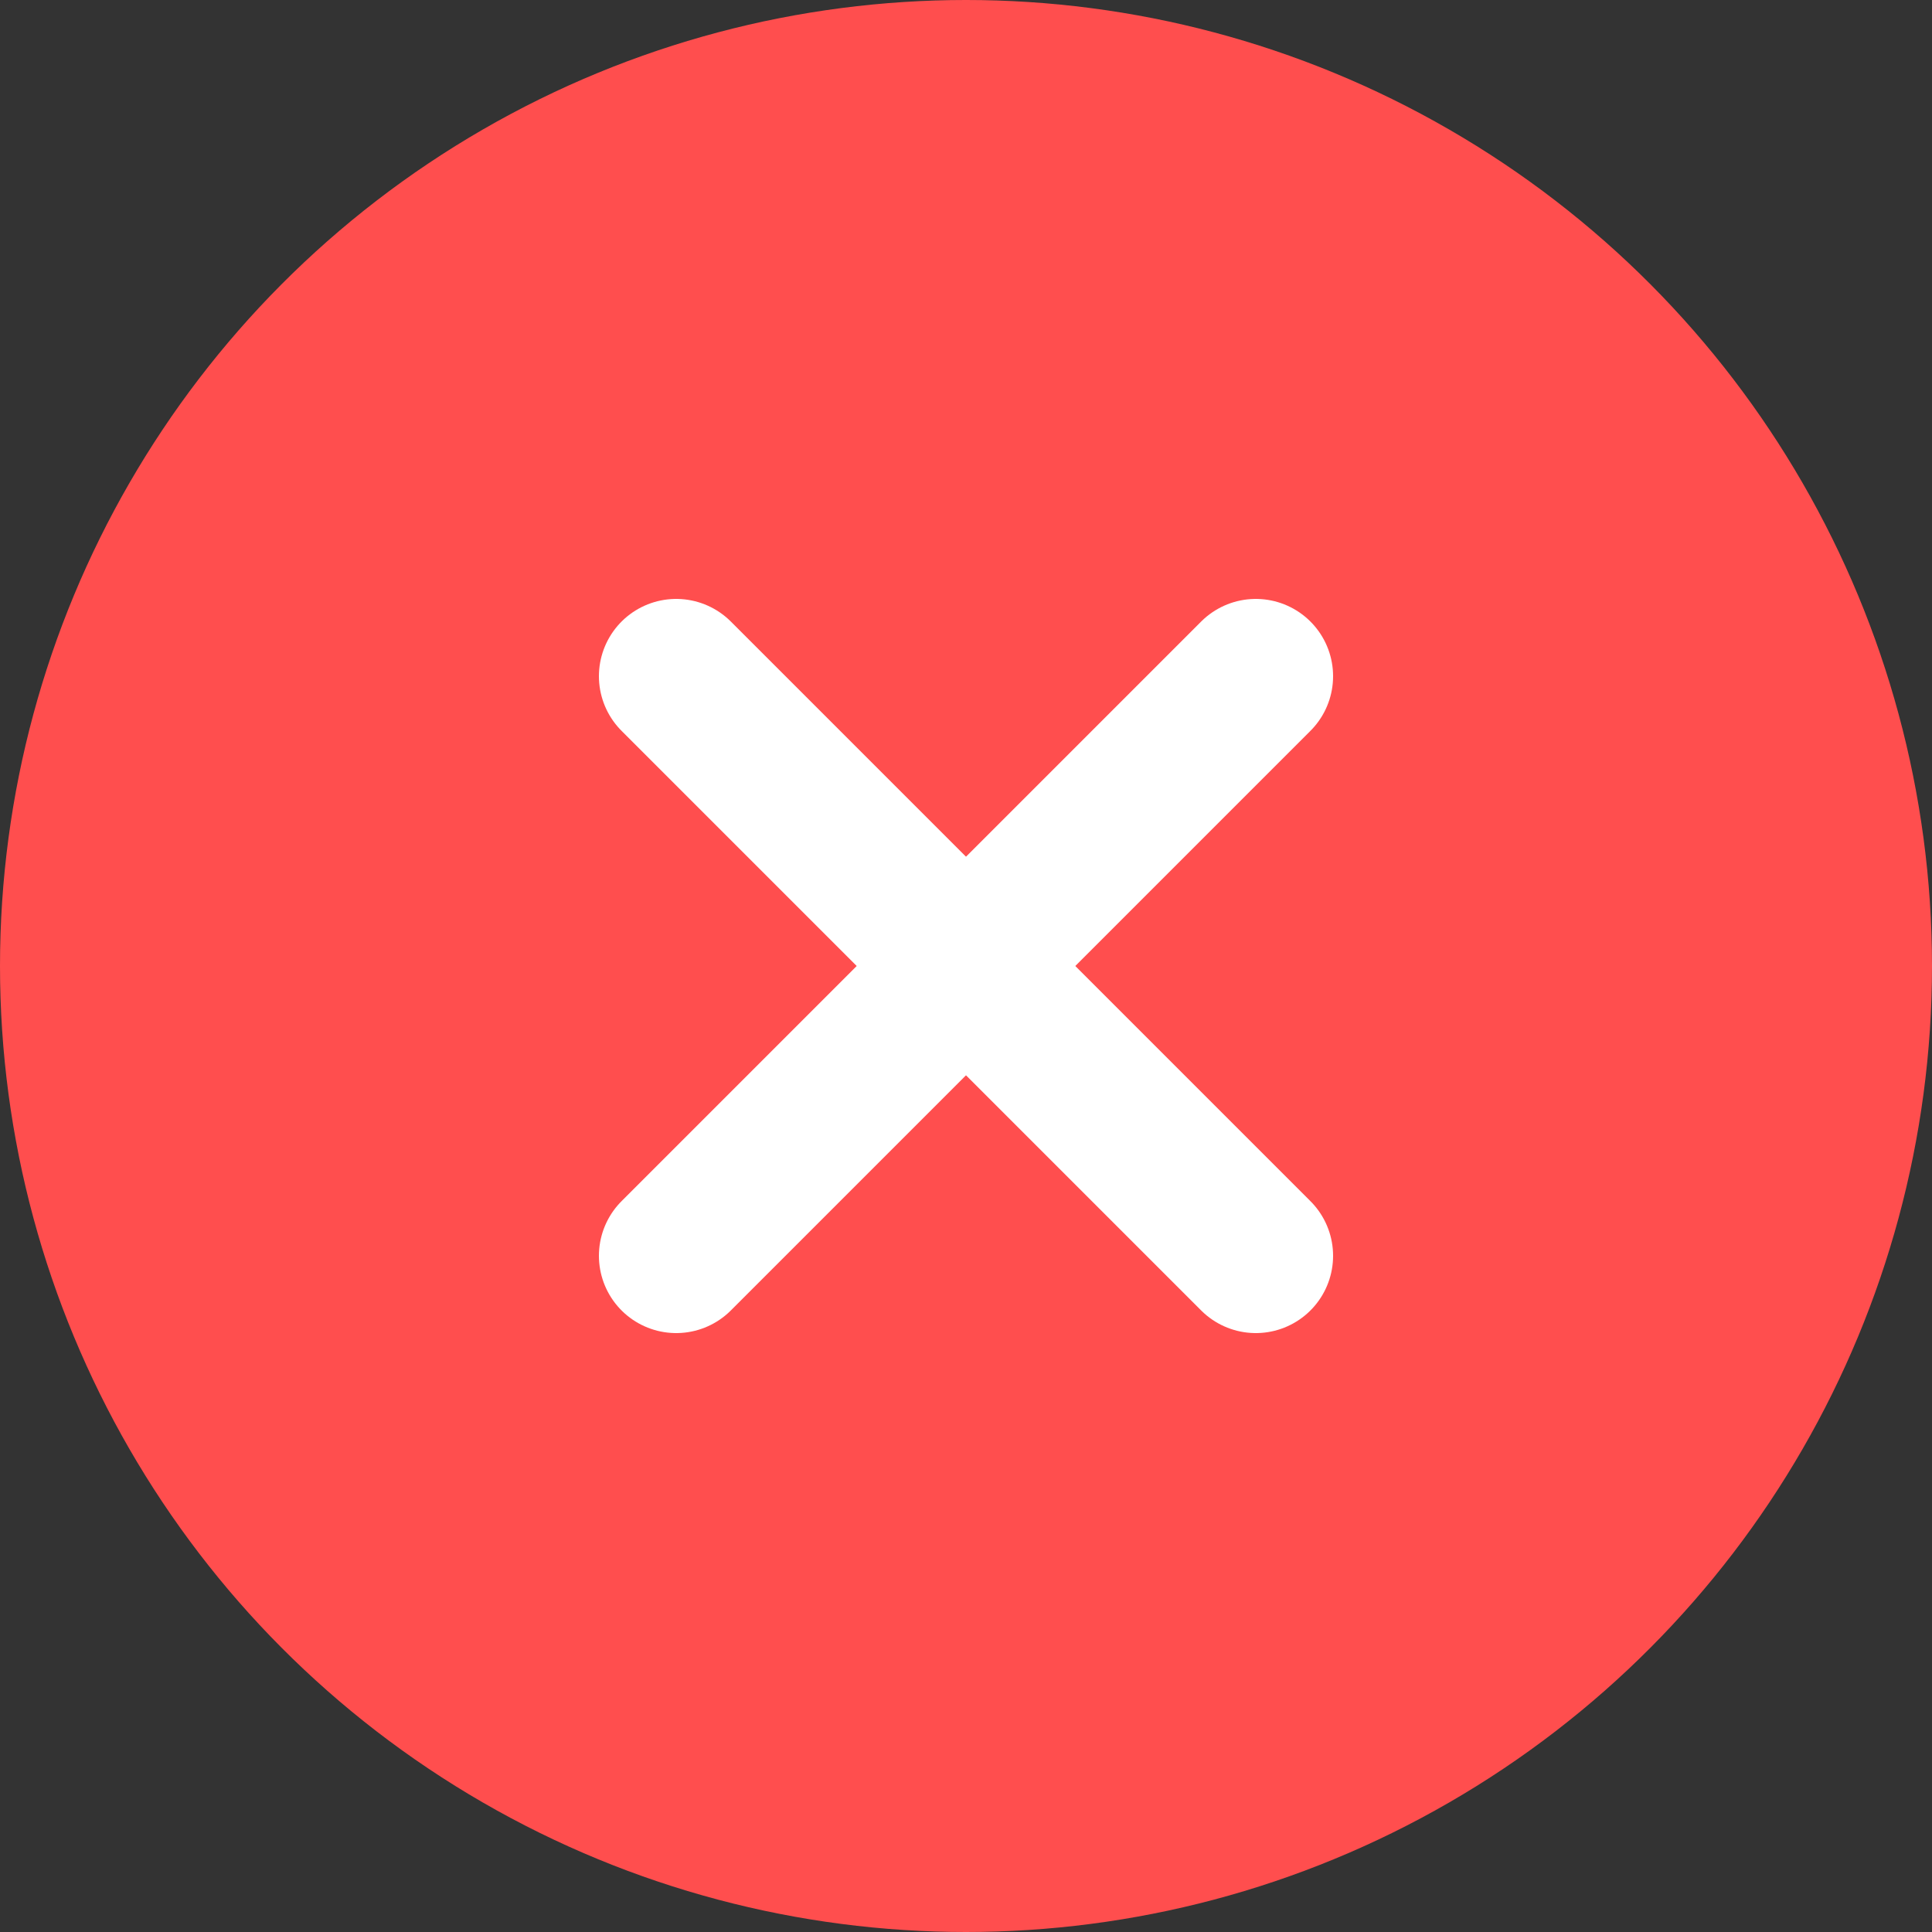 <svg width="20" height="20" viewBox="0 0 20 20" fill="none" xmlns="http://www.w3.org/2000/svg">
<rect x="0" y="0" width="20" height="20" fill="#333333" stroke="none"/>
<circle cx="10" cy="10" r="10" fill="#FF4E4E"/>
<path d="M7 13L13 7" stroke="white" stroke-width="1.6" stroke-linecap="round" stroke-linejoin="round"/>
<path d="M7 7L13 13" stroke="white" stroke-width="1.6" stroke-linecap="round" stroke-linejoin="round"/>
</svg>
